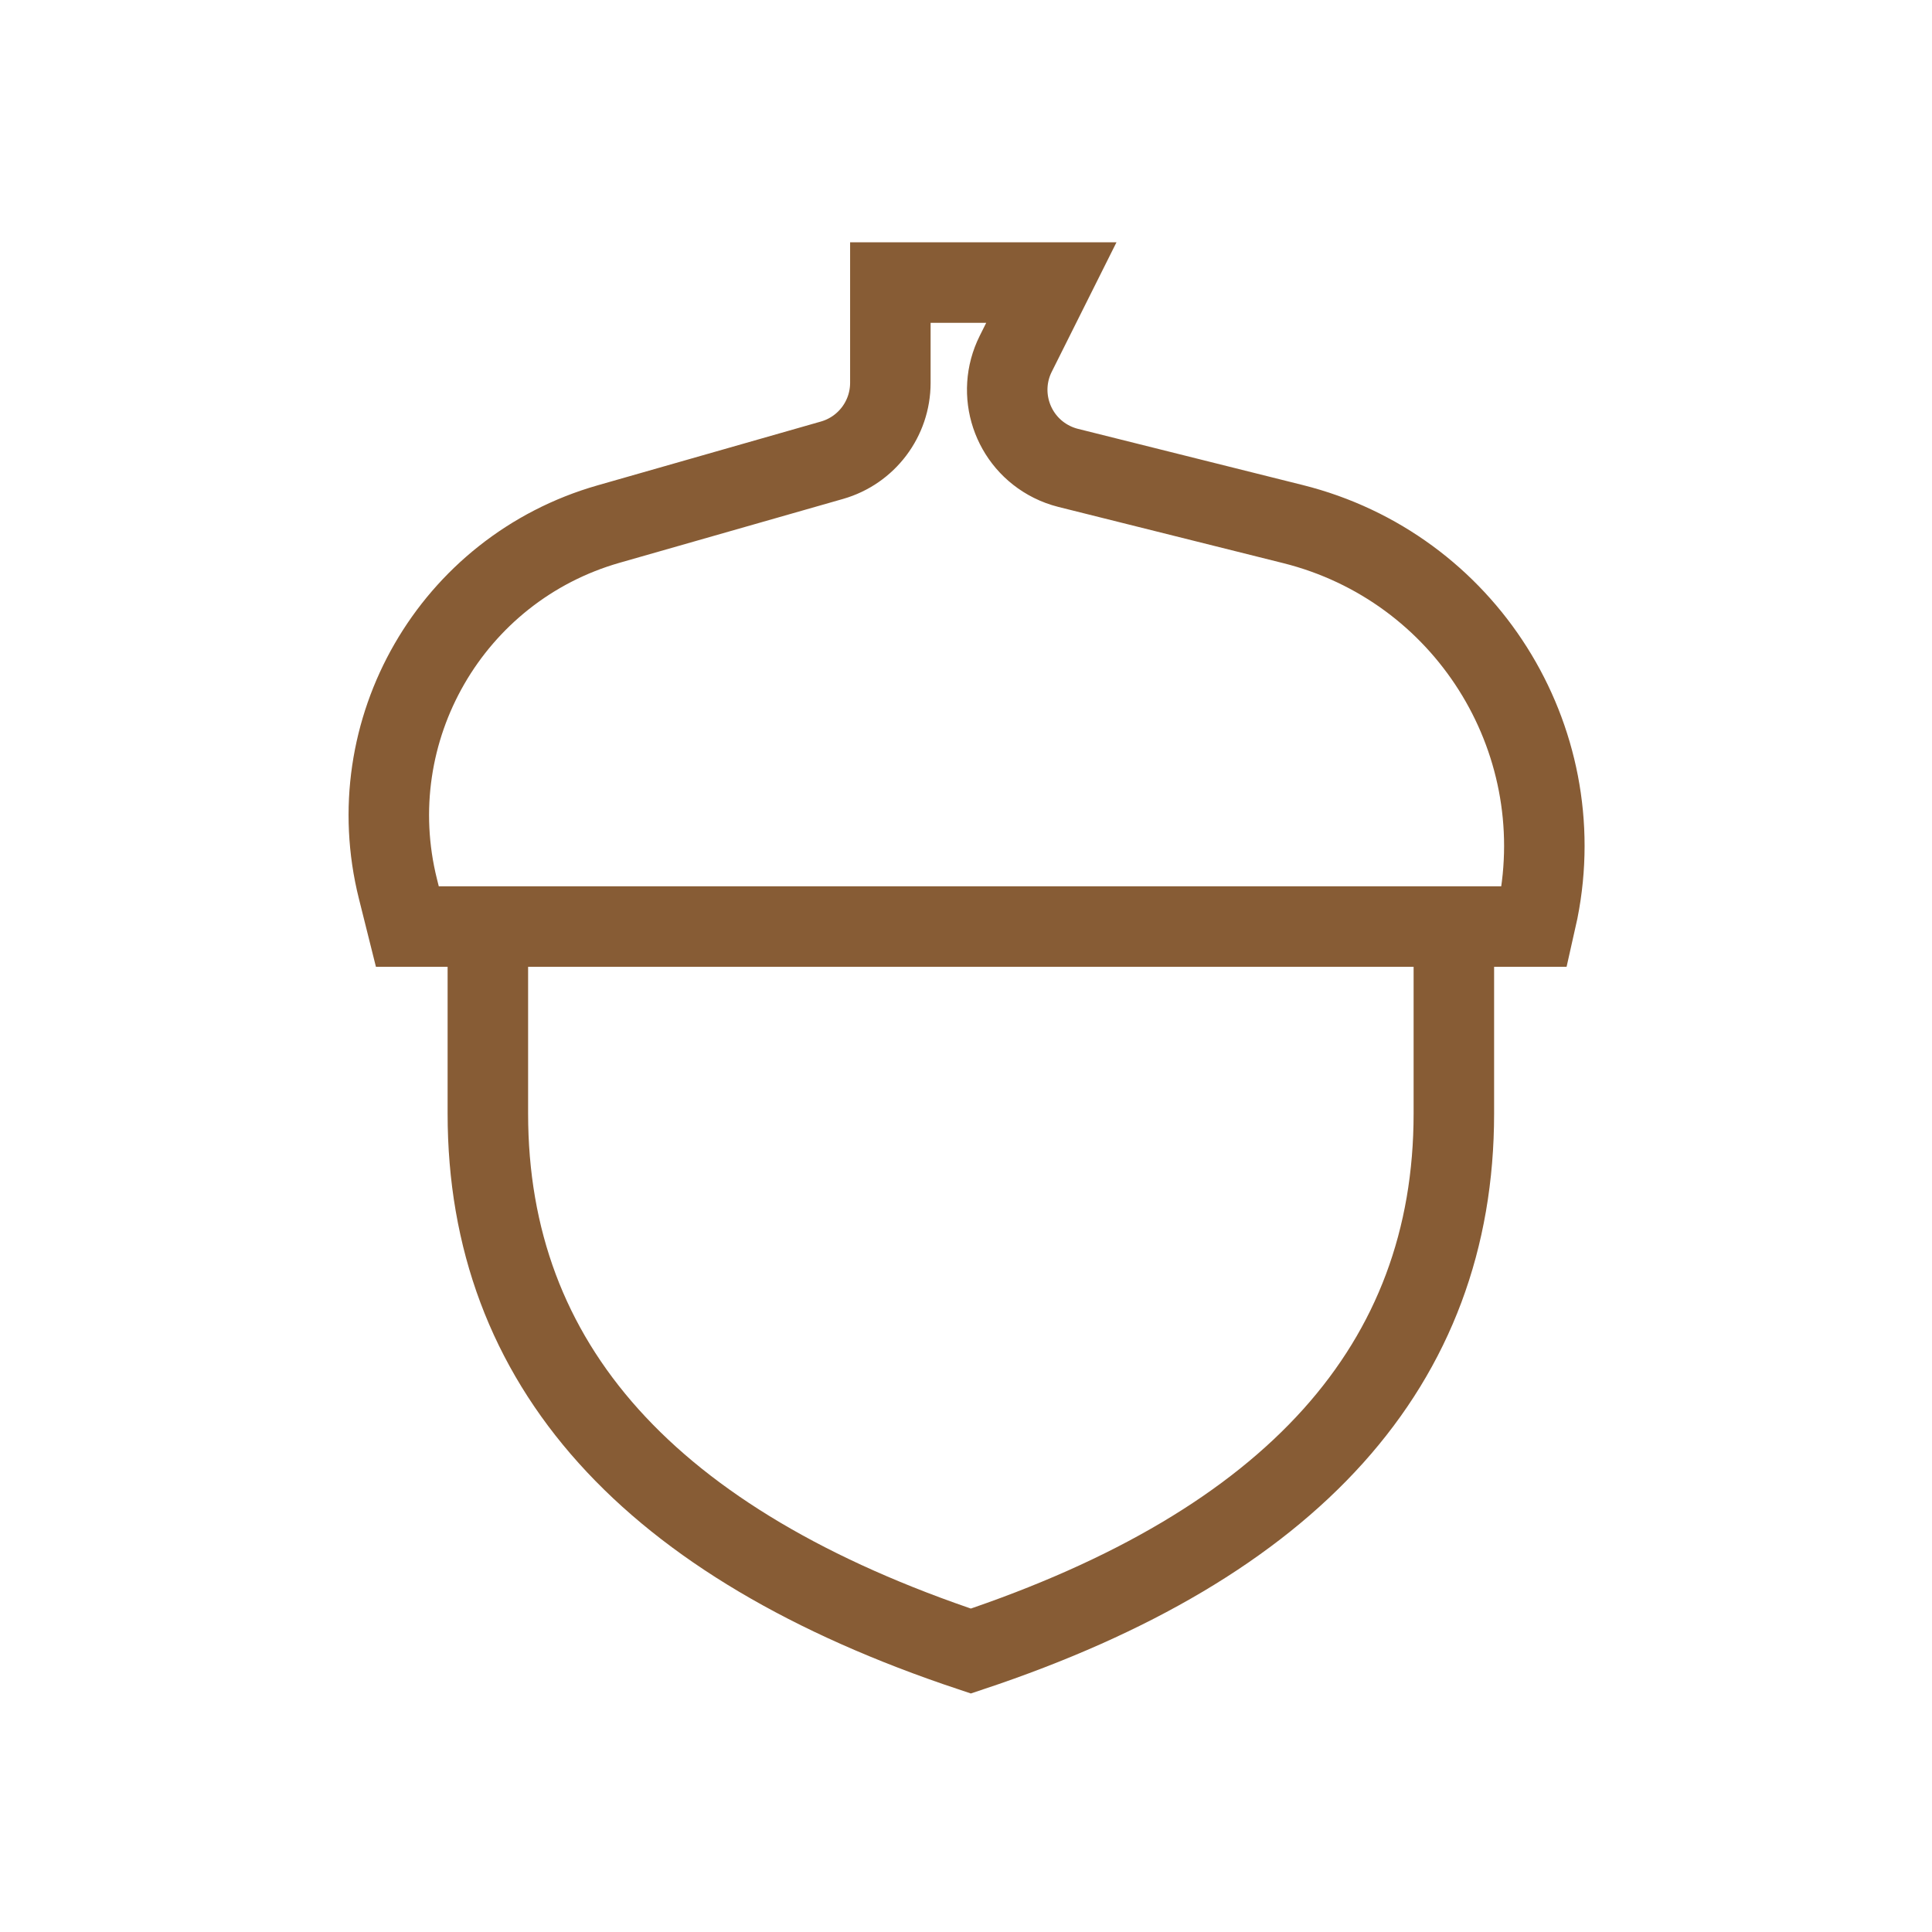 <svg width="800" height="800" viewBox="0 0 800 800" fill="none" xmlns="http://www.w3.org/2000/svg">
<path fill-rule="evenodd" clip-rule="evenodd" d="M402.011 683.667C535.344 639.222 602.011 565.039 602.011 461.118V383.667H202.011V461.118C202.011 565.039 268.677 639.222 402.011 683.667ZM252.011 217L344.501 190.574C358.811 186.485 368.677 173.406 368.677 158.523V117H435.344L420.594 146.5C412.361 162.966 419.035 182.988 435.501 191.221C437.677 192.309 439.964 193.155 442.324 193.745L535.344 217C606.75 234.852 651.014 305.558 636.844 376.971L635.344 383.667H168.677L164.772 368.046C148.363 302.41 186.958 235.586 252.011 217Z" stroke="#875C35" stroke-width="33.333" stroke-linecap="square"/>
</svg>
